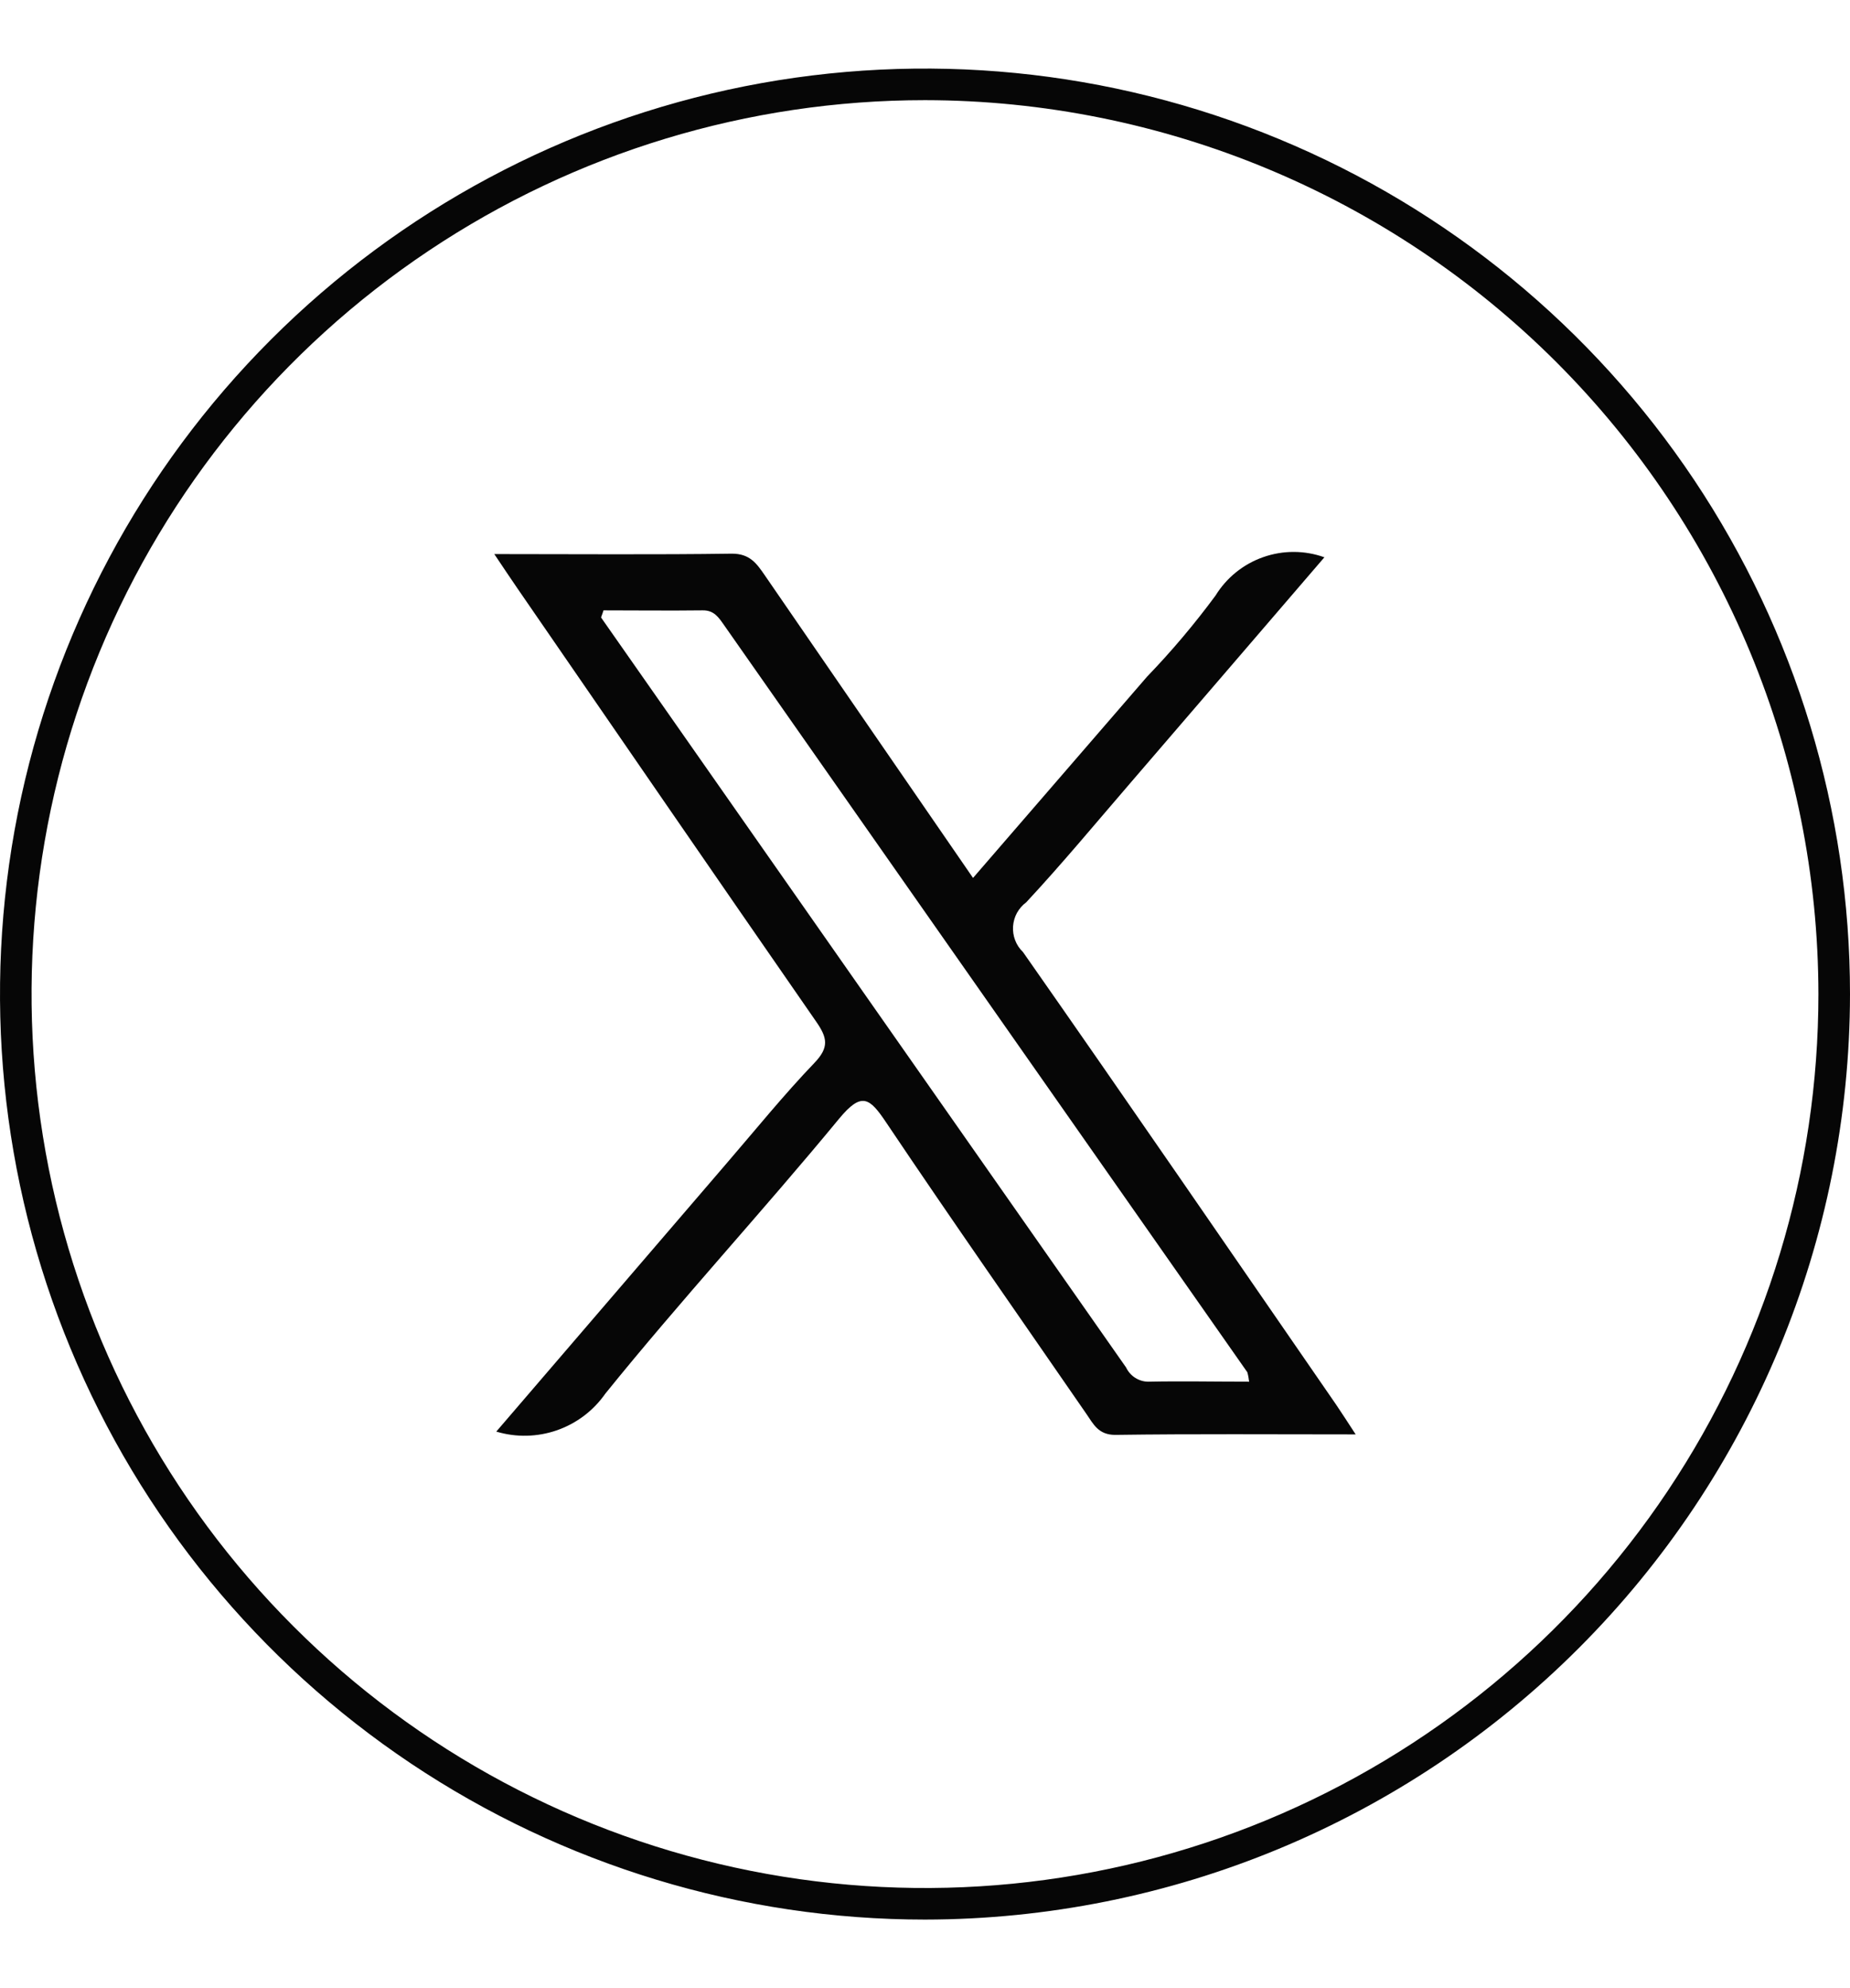 <svg width="27" height="29" viewBox="0 0 27 29" fill="none" xmlns="http://www.w3.org/2000/svg">
<g clip-path="url(#clip0_5072_28271)">
<path d="M19.787 20.923C18.57 20.923 17.423 20.914 16.276 20.93C16.03 20.93 15.958 20.773 15.854 20.622C14.879 19.209 13.893 17.802 12.936 16.377C12.693 16.015 12.578 15.916 12.244 16.321C11.128 17.674 9.936 18.965 8.834 20.329C8.661 20.577 8.414 20.763 8.128 20.863C7.842 20.962 7.533 20.969 7.243 20.882L10.597 16.978C11.024 16.483 11.436 15.973 11.887 15.503C12.102 15.278 12.077 15.139 11.911 14.901C10.451 12.796 9.003 10.689 7.552 8.583C7.449 8.434 7.349 8.282 7.214 8.082C8.418 8.082 9.55 8.092 10.683 8.076C10.941 8.076 11.041 8.216 11.16 8.389C12.16 9.846 13.165 11.3 14.201 12.806C15.065 11.807 15.903 10.84 16.741 9.87C17.099 9.499 17.432 9.104 17.739 8.689C17.9 8.427 18.145 8.229 18.435 8.127C18.724 8.025 19.04 8.025 19.329 8.129C18.378 9.234 17.443 10.324 16.506 11.411C16 11.997 15.506 12.594 14.977 13.162C14.921 13.203 14.876 13.256 14.842 13.316C14.809 13.377 14.79 13.444 14.785 13.514C14.781 13.582 14.791 13.652 14.816 13.716C14.841 13.781 14.88 13.839 14.93 13.887C16.466 16.08 17.981 18.289 19.503 20.493C19.587 20.616 19.666 20.741 19.786 20.924M18.23 20.153C18.225 20.107 18.217 20.061 18.204 20.016C15.66 16.385 13.116 12.755 10.572 9.125C10.491 9.01 10.425 8.901 10.256 8.903C9.766 8.909 9.276 8.903 8.808 8.903C8.784 8.981 8.769 9.003 8.775 9.011C11.327 12.657 13.881 16.303 16.435 19.947C16.464 20.008 16.51 20.061 16.567 20.097C16.625 20.134 16.691 20.154 16.759 20.154C17.236 20.144 17.713 20.154 18.234 20.154" fill="#060606"/>
<path d="M13.5 28C10.83 28 8.22 27.208 6 25.725C3.78 24.241 2.049 22.133 1.028 19.666C0.006 17.199 -0.261 14.485 0.259 11.866C0.78 9.248 2.066 6.842 3.954 4.954C5.842 3.066 8.248 1.78 10.866 1.259C13.485 0.739 16.199 1.006 18.666 2.028C21.133 3.049 23.241 4.78 24.725 7C26.208 9.22 27 11.83 27 14.5C26.996 18.079 25.572 21.511 23.041 24.041C20.511 26.572 17.079 27.996 13.5 28ZM13.5 1.461C10.921 1.461 8.4 2.225 6.256 3.658C4.111 5.091 2.44 7.127 1.453 9.51C0.466 11.893 0.208 14.514 0.711 17.044C1.214 19.573 2.456 21.897 4.28 23.72C6.103 25.544 8.427 26.786 10.956 27.289C13.486 27.792 16.107 27.534 18.49 26.547C20.872 25.56 22.909 23.889 24.342 21.744C25.774 19.6 26.539 17.079 26.539 14.5C26.535 11.043 25.16 7.729 22.716 5.284C20.271 2.84 16.957 1.465 13.5 1.461Z" fill="#060606"/>
</g>
<defs>
<clipPath id="clip0_5072_28271">
<rect width="27" height="27" fill="white" transform="translate(0 1)"/>
</clipPath>
</defs>
</svg>
